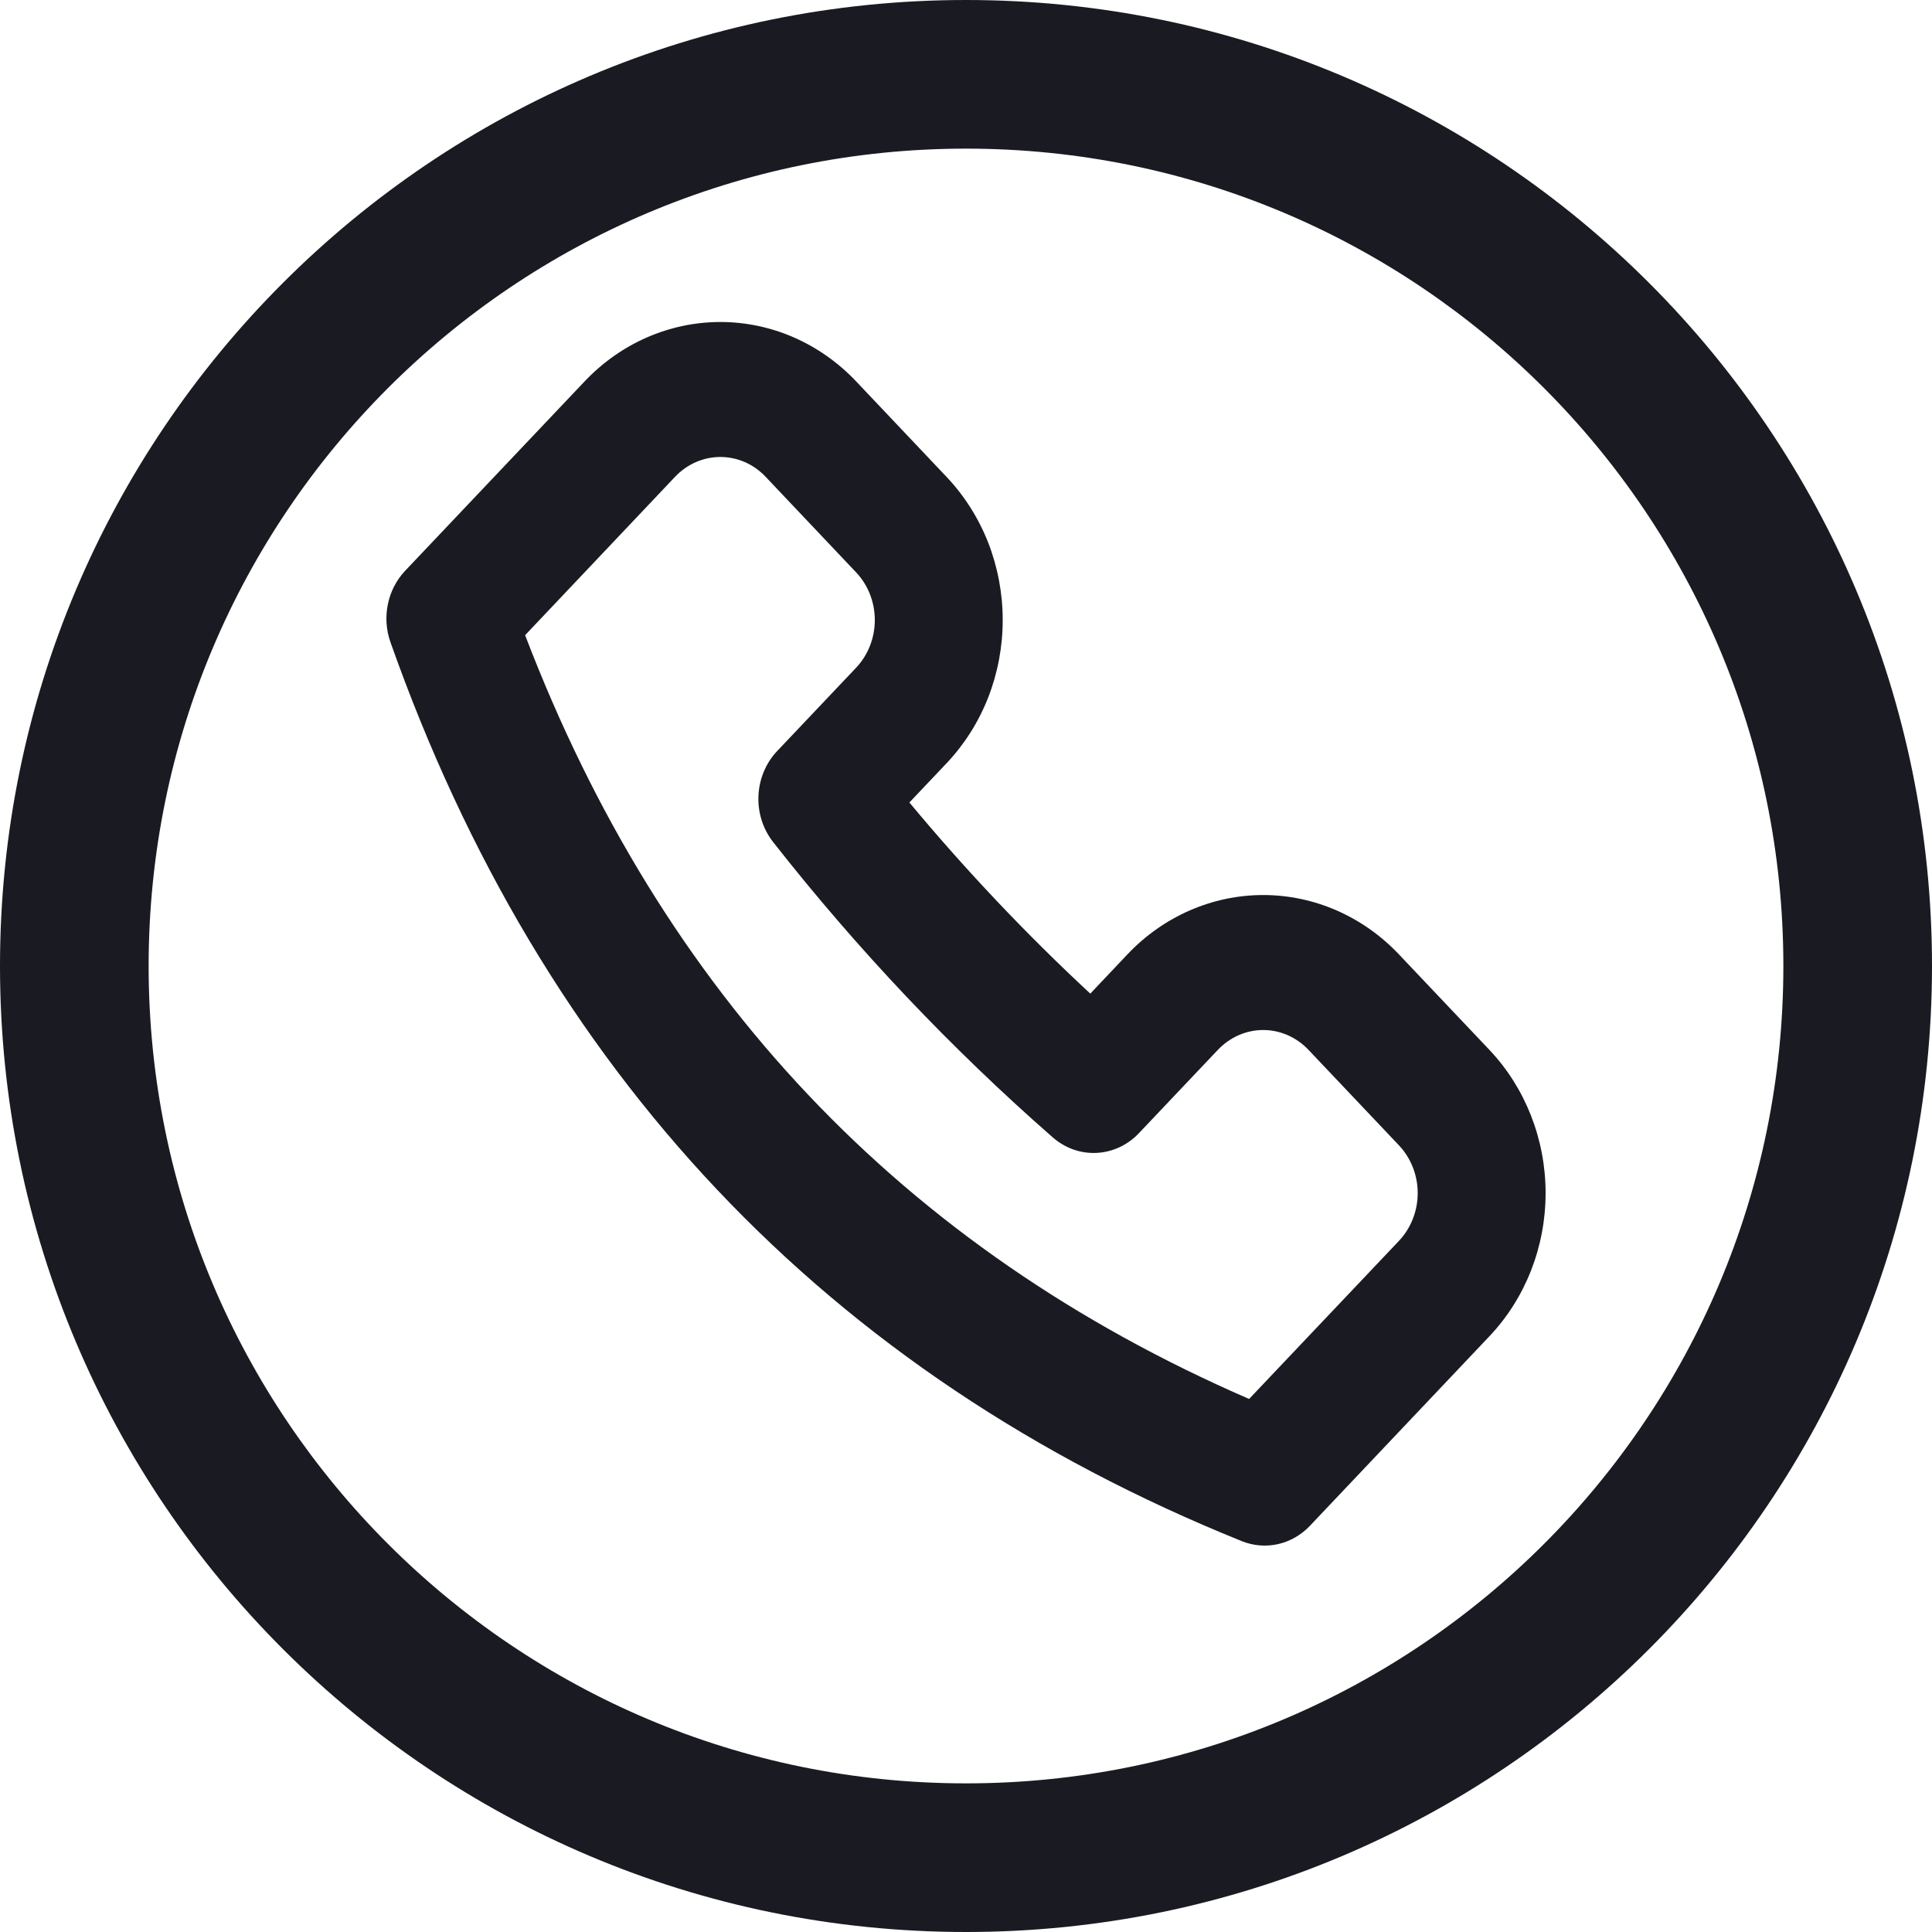 <svg width="30" height="30" viewBox="0 0 30 30" fill="none" xmlns="http://www.w3.org/2000/svg">
<path fill-rule="evenodd" clip-rule="evenodd" d="M17.507 14.819L16.93 15.429C15.934 14.504 14.996 13.513 14.121 12.461L14.697 11.853C14.974 11.561 15.194 11.214 15.344 10.832C15.493 10.451 15.57 10.042 15.57 9.628C15.57 9.215 15.493 8.806 15.344 8.424C15.194 8.043 14.974 7.696 14.697 7.404L13.293 5.921C12.734 5.331 11.976 5 11.186 5C10.396 5 9.638 5.331 9.079 5.921L6.291 8.863C6.156 9.006 6.063 9.186 6.023 9.382C5.982 9.579 5.996 9.783 6.063 9.972C8.421 16.641 12.836 21.332 19.283 23.931C19.462 24.003 19.657 24.019 19.845 23.977C20.032 23.935 20.204 23.836 20.34 23.693L23.127 20.75C23.686 20.161 24 19.361 24 18.526C24 17.692 23.686 16.892 23.127 16.302L21.722 14.819C21.163 14.229 20.405 13.898 19.615 13.898C18.825 13.898 18.066 14.229 17.507 14.819ZM21.723 17.785C21.909 17.982 22.014 18.248 22.014 18.526C22.014 18.805 21.909 19.071 21.723 19.268L19.396 21.723C14.008 19.384 10.284 15.431 8.154 9.863L10.483 7.403C10.67 7.206 10.922 7.096 11.186 7.096C11.449 7.096 11.702 7.206 11.888 7.403L13.293 8.887C13.479 9.083 13.584 9.35 13.584 9.628C13.584 9.906 13.479 10.173 13.293 10.369L12.067 11.663C11.892 11.848 11.789 12.095 11.777 12.356C11.765 12.617 11.847 12.873 12.004 13.074C13.314 14.743 14.768 16.279 16.348 17.662C16.539 17.829 16.782 17.915 17.029 17.902C17.276 17.89 17.51 17.781 17.685 17.596L18.912 16.301C19.099 16.105 19.351 15.994 19.615 15.994C19.878 15.994 20.131 16.105 20.317 16.301L21.723 17.785Z" fill="#1A1B22"/>
<path fill-rule="evenodd" clip-rule="evenodd" d="M15 27.692C22.01 27.692 27.692 22.01 27.692 15C27.692 7.99 22.01 2.308 15 2.308C7.99 2.308 2.308 7.99 2.308 15C2.308 22.01 7.99 27.692 15 27.692ZM15 30C23.285 30 30 23.285 30 15C30 6.715 23.285 0 15 0C6.715 0 0 6.715 0 15C0 23.285 6.715 30 15 30Z" fill="#1A1B22"/>
</svg>
